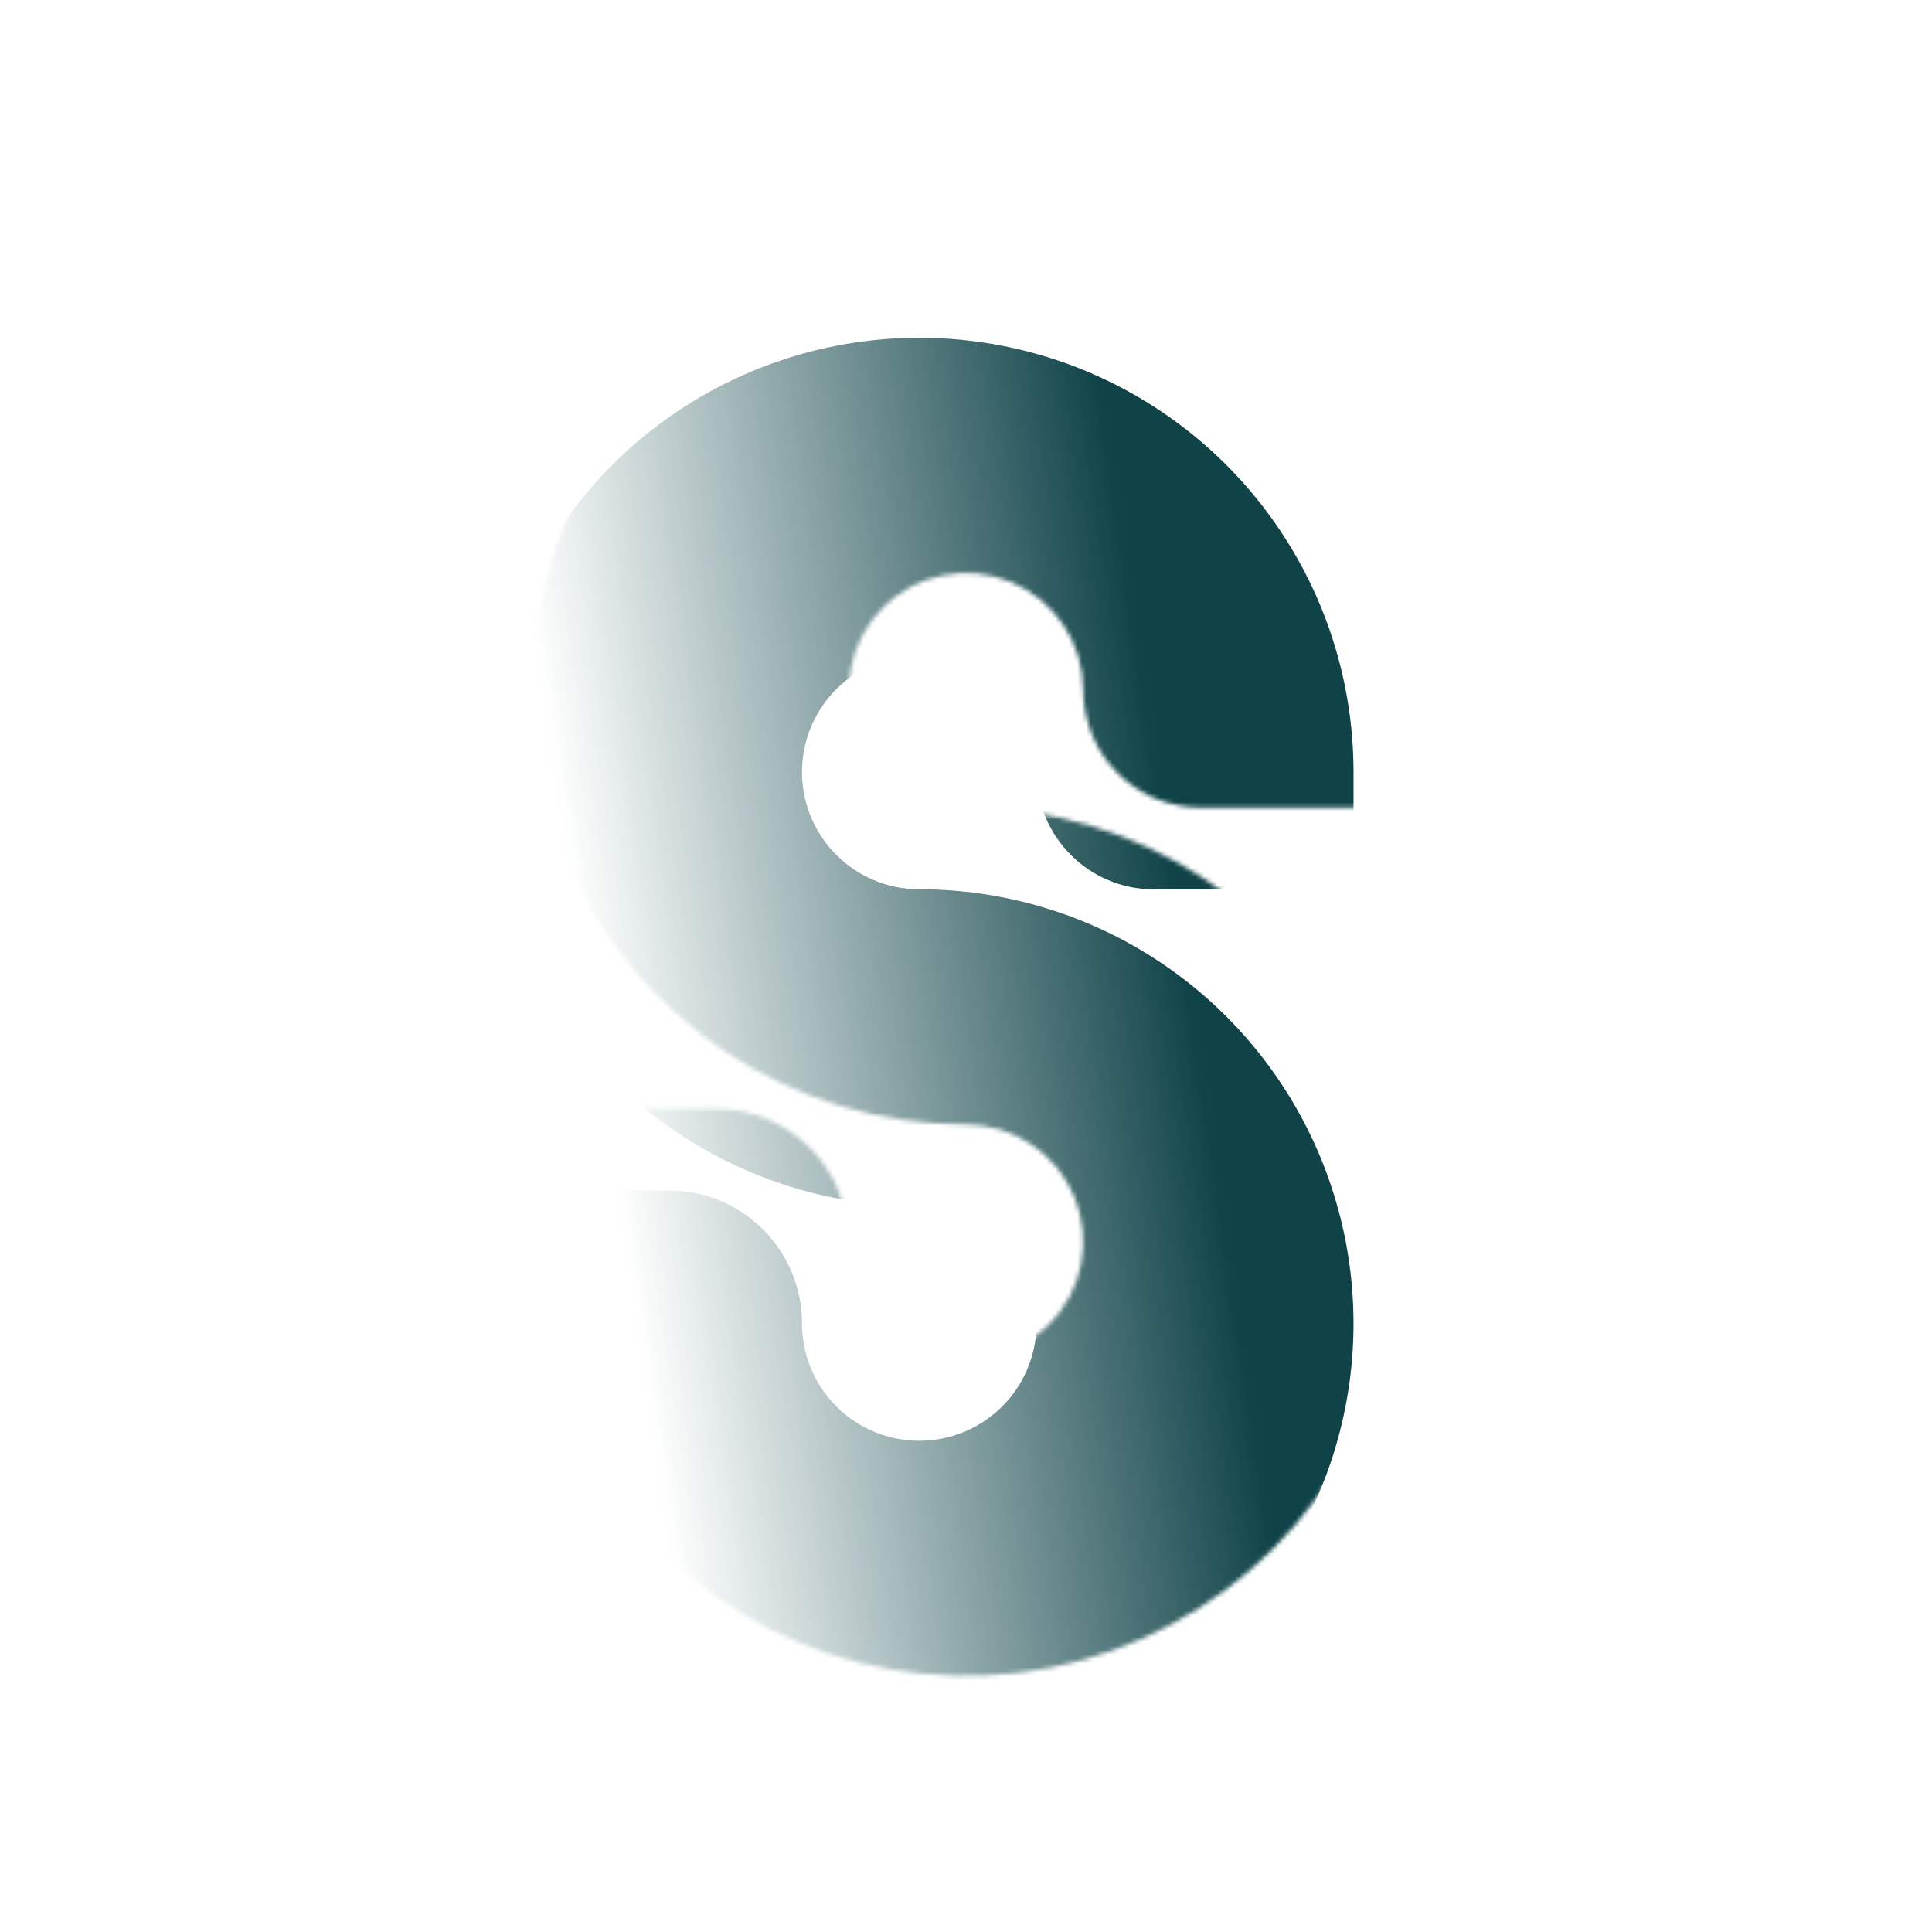 <?xml version="1.0" encoding="UTF-8"?> <svg xmlns="http://www.w3.org/2000/svg" width="442" height="442" viewBox="0 0 442 442" fill="none"><mask id="mask0_272_17130" style="mask-type:alpha" maskUnits="userSpaceOnUse" x="121" y="58" width="200" height="326"><path fill-rule="evenodd" clip-rule="evenodd" d="M165.81 240.514C182.147 251.43 201.353 257.256 221.001 257.256L221.001 257.25C226.308 257.25 231.496 258.824 235.909 261.773C240.322 264.721 243.761 268.912 245.792 273.816C247.823 278.719 248.355 284.114 247.319 289.32C246.284 294.525 243.728 299.307 239.975 303.059C236.222 306.812 231.441 309.368 226.236 310.403C221.03 311.439 215.635 310.907 210.731 308.876C205.828 306.845 201.637 303.406 198.689 298.993C195.74 294.58 194.166 289.392 194.166 284.085C194.166 267.287 180.549 253.67 163.752 253.67L121.66 253.67L121.66 284.085C121.66 303.732 127.487 322.939 138.402 339.275C149.318 355.611 164.833 368.344 182.985 375.863C201.137 383.382 221.111 385.349 240.381 381.516C259.651 377.683 277.352 368.222 291.245 354.329C305.138 340.436 314.599 322.735 318.432 303.465C322.265 284.195 320.298 264.221 312.779 246.069C305.26 227.917 292.527 212.402 276.191 201.486C259.854 190.571 240.648 184.745 221 184.745L221 184.75C215.693 184.75 210.505 183.176 206.092 180.228C201.68 177.279 198.24 173.088 196.209 168.185C194.178 163.281 193.647 157.886 194.682 152.681C195.718 147.475 198.273 142.694 202.026 138.941C205.779 135.188 210.56 132.633 215.766 131.597C220.971 130.562 226.366 131.093 231.27 133.124C236.173 135.155 240.364 138.595 243.313 143.007C246.261 147.42 247.835 152.608 247.835 157.916C247.835 172.736 259.849 184.75 274.669 184.75L320.341 184.75L320.341 157.916C320.341 138.268 314.515 119.062 303.599 102.725C292.683 86.389 277.169 73.656 259.017 66.138C240.865 58.619 220.891 56.651 201.62 60.484C182.35 64.318 164.65 73.779 150.757 87.672C136.864 101.565 127.403 119.265 123.57 138.535C119.736 157.806 121.704 177.78 129.223 195.932C136.741 214.084 149.474 229.598 165.81 240.514Z" fill="url(#paint0_linear_272_17130)"></path></mask><g mask="url(#mask0_272_17130)"><g filter="url(#filter0_i_272_17130)"><path fill-rule="evenodd" clip-rule="evenodd" d="M165.81 240.514C182.147 251.43 201.353 257.256 221.001 257.256L221.001 257.25C226.308 257.25 231.496 258.824 235.909 261.773C240.322 264.721 243.761 268.912 245.792 273.816C247.823 278.719 248.355 284.114 247.319 289.32C246.284 294.525 243.728 299.307 239.975 303.059C236.222 306.812 231.441 309.368 226.236 310.403C221.03 311.439 215.635 310.907 210.731 308.876C205.828 306.845 201.637 303.406 198.689 298.993C195.74 294.58 194.166 289.392 194.166 284.085C194.166 267.287 180.549 253.67 163.752 253.67L121.66 253.67L121.66 284.085C121.66 303.732 127.487 322.939 138.402 339.275C149.318 355.611 164.833 368.344 182.985 375.863C201.137 383.382 221.111 385.349 240.381 381.516C259.651 377.683 277.352 368.222 291.245 354.329C305.138 340.436 314.599 322.735 318.432 303.465C322.265 284.195 320.298 264.221 312.779 246.069C305.26 227.917 292.527 212.402 276.191 201.486C259.854 190.571 240.648 184.745 221 184.745L221 184.75C215.693 184.75 210.505 183.176 206.092 180.228C201.68 177.279 198.24 173.088 196.209 168.185C194.178 163.281 193.647 157.886 194.682 152.681C195.718 147.475 198.273 142.694 202.026 138.941C205.779 135.188 210.56 132.633 215.766 131.597C220.971 130.562 226.366 131.093 231.27 133.124C236.173 135.155 240.364 138.595 243.313 143.007C246.261 147.42 247.835 152.608 247.835 157.916C247.835 172.736 259.849 184.75 274.669 184.75L320.341 184.75L320.341 157.916C320.341 138.268 314.515 119.062 303.599 102.725C292.683 86.389 277.169 73.656 259.017 66.138C240.865 58.619 220.891 56.651 201.62 60.484C182.35 64.318 164.65 73.779 150.757 87.672C136.864 101.565 127.403 119.265 123.57 138.535C119.736 157.806 121.704 177.78 129.223 195.932C136.741 214.084 149.474 229.598 165.81 240.514Z" fill="url(#paint1_linear_272_17130)"></path><path fill-rule="evenodd" clip-rule="evenodd" d="M165.81 240.514C182.147 251.43 201.353 257.256 221.001 257.256L221.001 257.25C226.308 257.25 231.496 258.824 235.909 261.773C240.322 264.721 243.761 268.912 245.792 273.816C247.823 278.719 248.355 284.114 247.319 289.32C246.284 294.525 243.728 299.307 239.975 303.059C236.222 306.812 231.441 309.368 226.236 310.403C221.03 311.439 215.635 310.907 210.731 308.876C205.828 306.845 201.637 303.406 198.689 298.993C195.74 294.58 194.166 289.392 194.166 284.085C194.166 267.287 180.549 253.67 163.752 253.67L121.66 253.67L121.66 284.085C121.66 303.732 127.487 322.939 138.402 339.275C149.318 355.611 164.833 368.344 182.985 375.863C201.137 383.382 221.111 385.349 240.381 381.516C259.651 377.683 277.352 368.222 291.245 354.329C305.138 340.436 314.599 322.735 318.432 303.465C322.265 284.195 320.298 264.221 312.779 246.069C305.26 227.917 292.527 212.402 276.191 201.486C259.854 190.571 240.648 184.745 221 184.745L221 184.75C215.693 184.75 210.505 183.176 206.092 180.228C201.68 177.279 198.24 173.088 196.209 168.185C194.178 163.281 193.647 157.886 194.682 152.681C195.718 147.475 198.273 142.694 202.026 138.941C205.779 135.188 210.56 132.633 215.766 131.597C220.971 130.562 226.366 131.093 231.27 133.124C236.173 135.155 240.364 138.595 243.313 143.007C246.261 147.42 247.835 152.608 247.835 157.916C247.835 172.736 259.849 184.75 274.669 184.75L320.341 184.75L320.341 157.916C320.341 138.268 314.515 119.062 303.599 102.725C292.683 86.389 277.169 73.656 259.017 66.138C240.865 58.619 220.891 56.651 201.62 60.484C182.35 64.318 164.65 73.779 150.757 87.672C136.864 101.565 127.403 119.265 123.57 138.535C119.736 157.806 121.704 177.78 129.223 195.932C136.741 214.084 149.474 229.598 165.81 240.514Z" fill="#0F4348" fill-opacity="0.2"></path></g></g><defs><filter id="filter0_i_272_17130" x="110.968" y="58.576" width="209.372" height="343.56" filterUnits="userSpaceOnUse" color-interpolation-filters="sRGB"><feFlood flood-opacity="0" result="BackgroundImageFix"></feFlood><feBlend mode="normal" in="SourceGraphic" in2="BackgroundImageFix" result="shape"></feBlend><feColorMatrix in="SourceAlpha" type="matrix" values="0 0 0 0 0 0 0 0 0 0 0 0 0 0 0 0 0 0 127 0" result="hardAlpha"></feColorMatrix><feOffset dx="-10.692" dy="18.711"></feOffset><feGaussianBlur stdDeviation="22.72"></feGaussianBlur><feComposite in2="hardAlpha" operator="arithmetic" k2="-1" k3="1"></feComposite><feColorMatrix type="matrix" values="0 0 0 0 0.064 0 0 0 0 0.31 0 0 0 0 0.334 0 0 0 1 0"></feColorMatrix><feBlend mode="lighten" in2="shape" result="effect1_innerShadow_272_17130"></feBlend></filter><linearGradient id="paint0_linear_272_17130" x1="121.661" y1="292.332" x2="278.833" y2="268.939" gradientUnits="userSpaceOnUse"><stop offset="0.138" stop-opacity="0"></stop><stop offset="1"></stop></linearGradient><linearGradient id="paint1_linear_272_17130" x1="67.362" y1="377.021" x2="97.198" y2="280.662" gradientUnits="userSpaceOnUse"><stop stop-color="#20929D"></stop><stop offset="0.635" stop-color="#0F4348"></stop><stop offset="1" stop-color="#0F4348"></stop></linearGradient></defs></svg> 